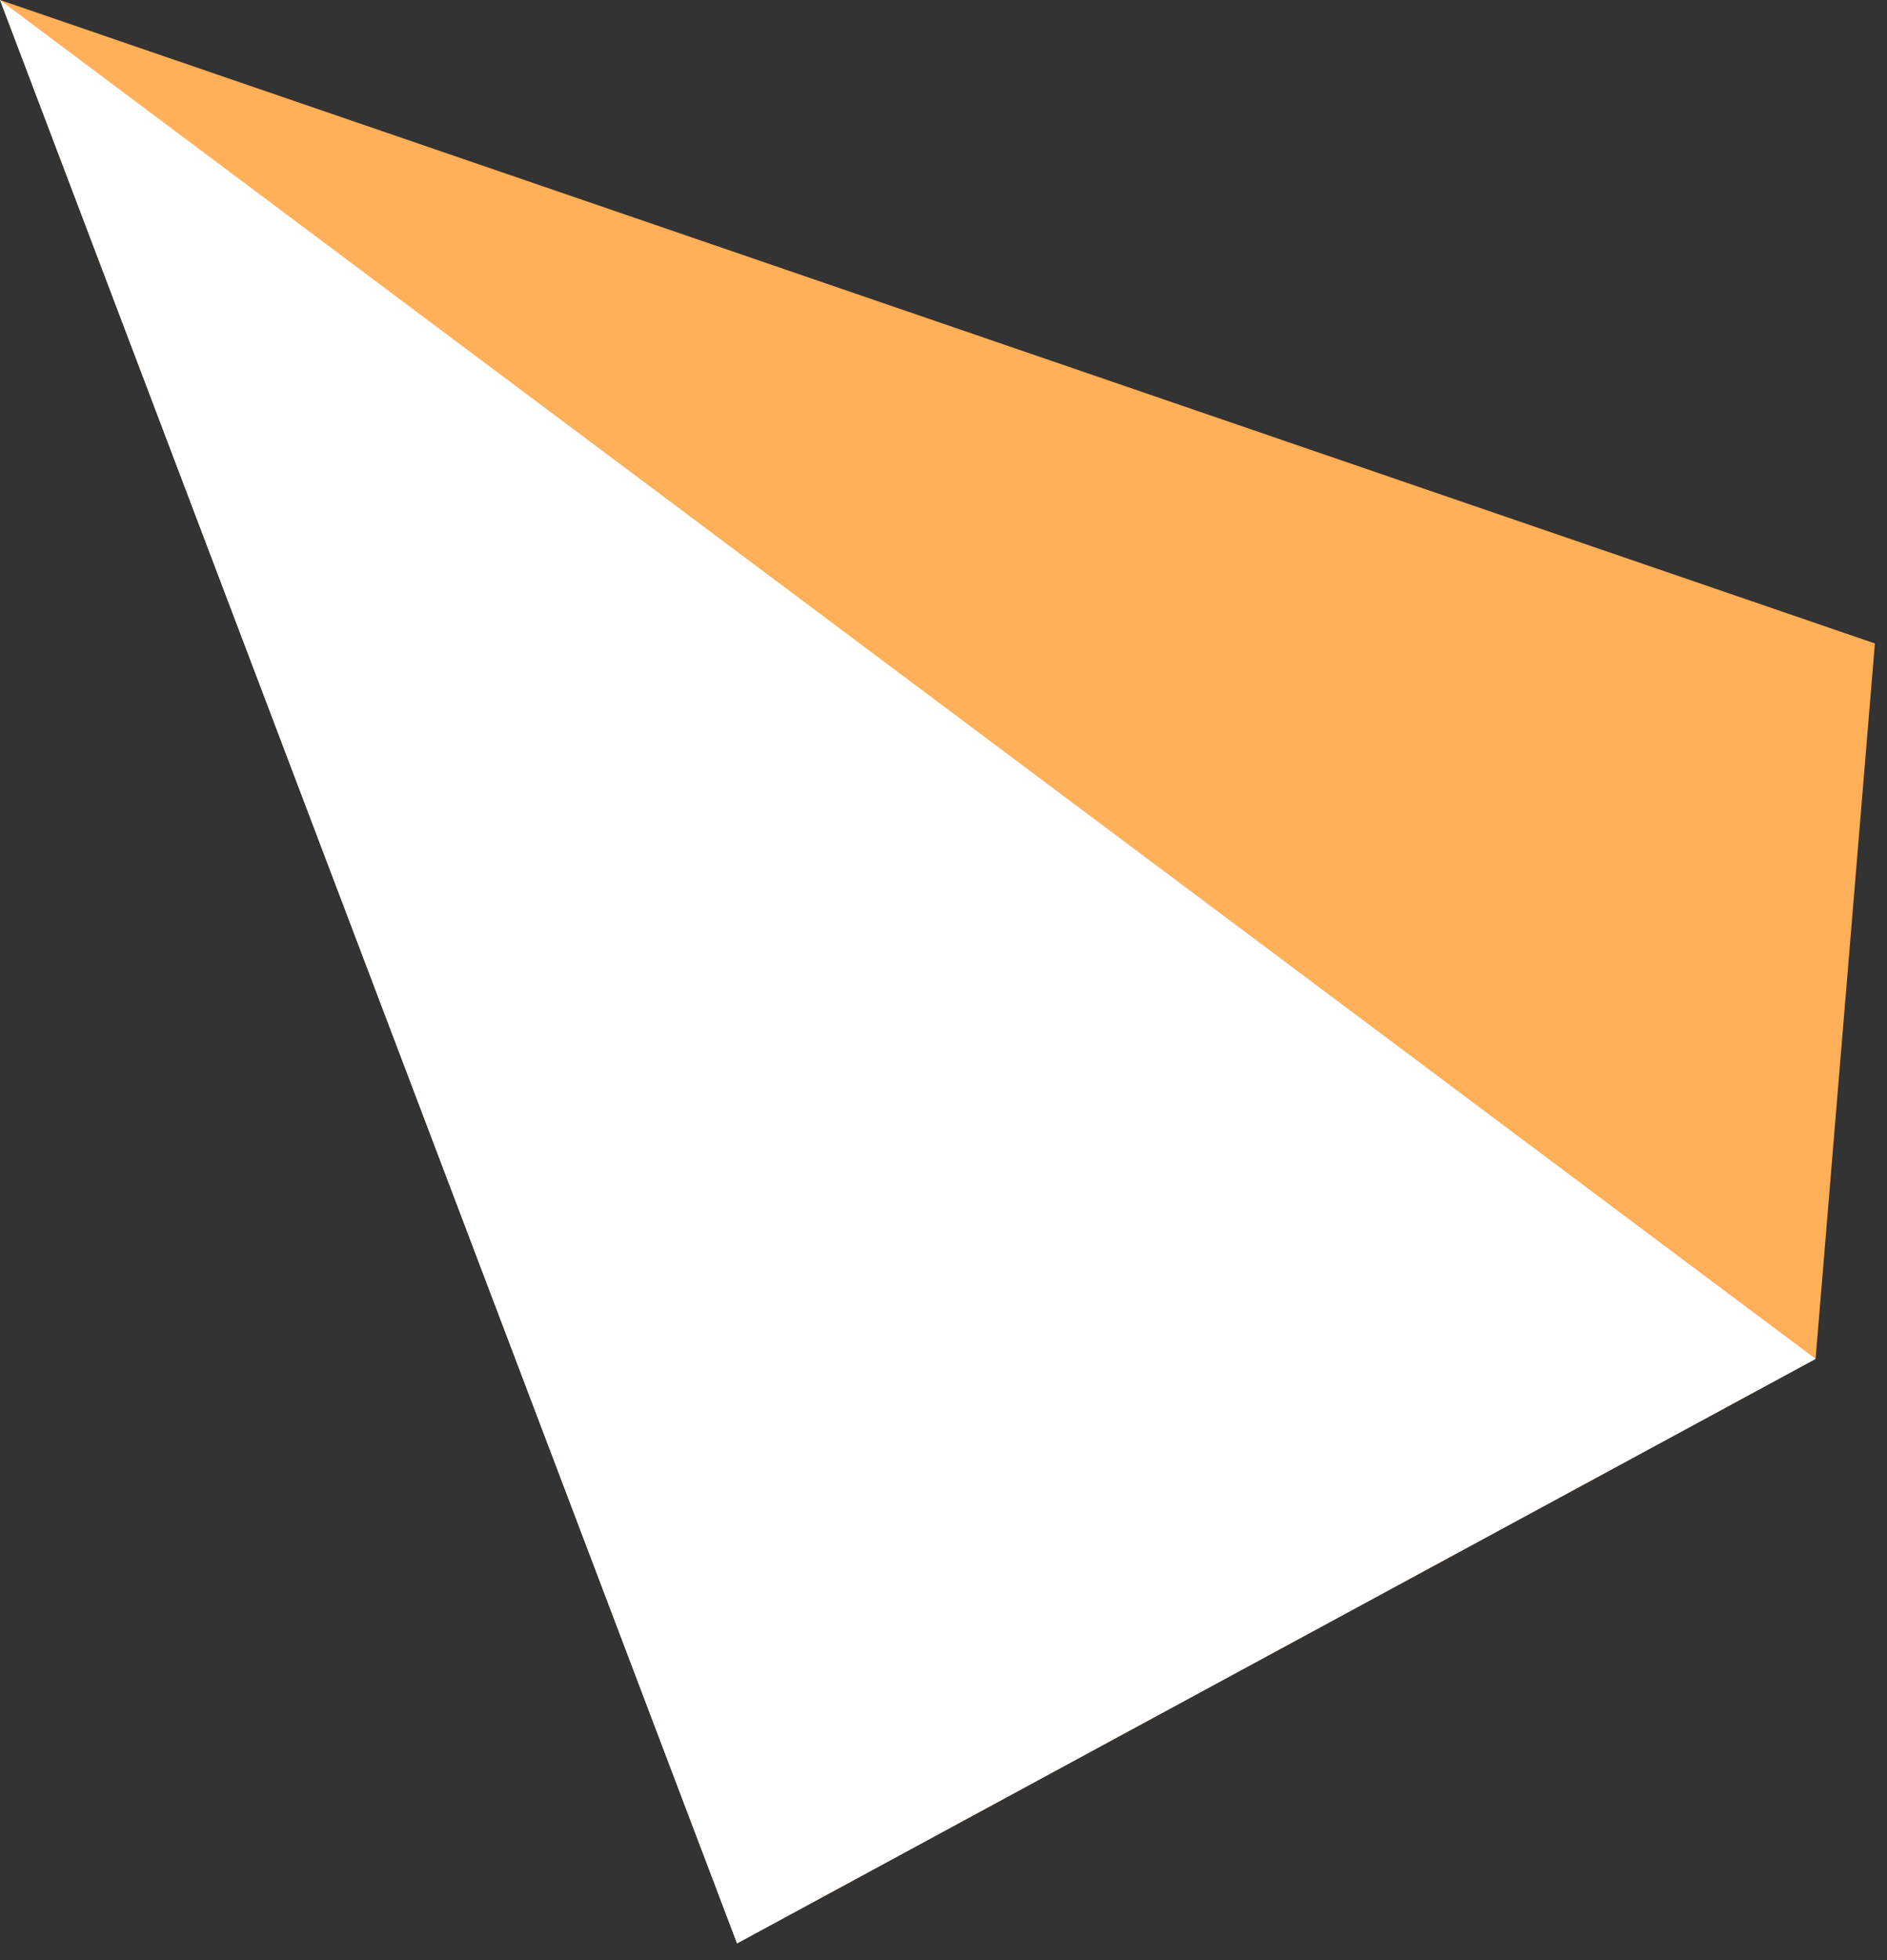 <svg xmlns="http://www.w3.org/2000/svg" width="52" height="54" viewBox="0 0 52 54" fill="none"><rect x="0" y="0" width="52" height="54" fill="#333333" stroke="none"/><path d="M0 0L20.311 53.539L50.032 37.437L51.666 17.727L0 0Z" fill="#FFB059"></path><path d="M0 0L20.311 53.539L50.032 37.437L0 0Z" fill="white"></path></svg>